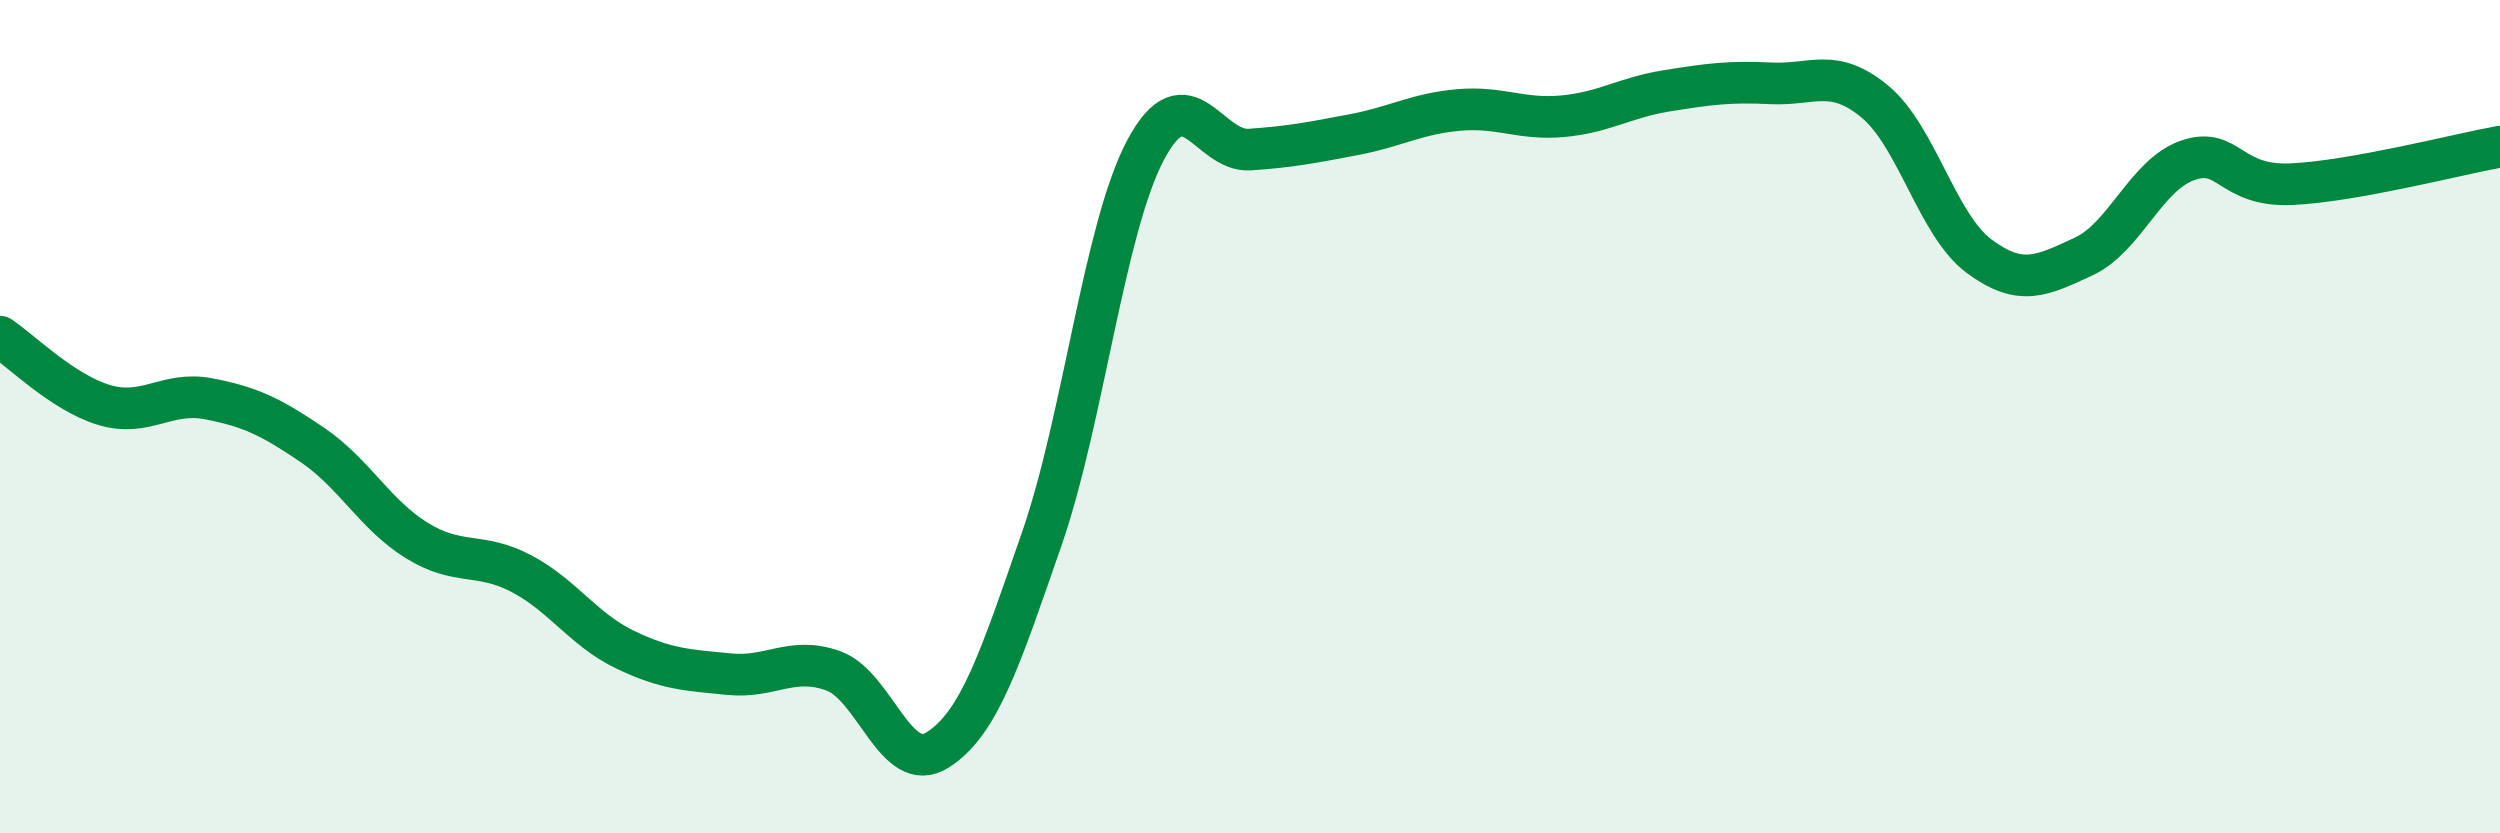 
    <svg width="60" height="20" viewBox="0 0 60 20" xmlns="http://www.w3.org/2000/svg">
      <path
        d="M 0,8.08 C 0.5,8.41 1.5,9.42 2.5,9.72 C 3.5,10.02 4,9.38 5,9.57 C 6,9.76 6.5,10 7.5,10.68 C 8.5,11.36 9,12.35 10,12.97 C 11,13.59 11.5,13.24 12.5,13.76 C 13.5,14.28 14,15.11 15,15.59 C 16,16.07 16.5,16.08 17.5,16.18 C 18.5,16.28 19,15.74 20,16.1 C 21,16.46 21.5,18.63 22.5,18 C 23.5,17.37 24,15.82 25,12.94 C 26,10.06 26.5,5.46 27.5,3.59 C 28.5,1.72 29,3.66 30,3.59 C 31,3.52 31.5,3.42 32.5,3.23 C 33.5,3.04 34,2.73 35,2.64 C 36,2.55 36.5,2.88 37.5,2.79 C 38.5,2.7 39,2.34 40,2.18 C 41,2.02 41.5,1.95 42.5,2 C 43.5,2.05 44,1.61 45,2.44 C 46,3.27 46.5,5.41 47.5,6.15 C 48.5,6.89 49,6.62 50,6.16 C 51,5.7 51.5,4.2 52.5,3.85 C 53.5,3.5 53.5,4.49 55,4.42 C 56.5,4.35 59,3.7 60,3.52L60 20L0 20Z"
        fill="#008740"
        opacity="0.1"
        stroke-linecap="round"
        stroke-linejoin="round"
      />
      <path
        d="M 0,8.08 C 0.5,8.41 1.5,9.42 2.5,9.72 C 3.5,10.02 4,9.38 5,9.57 C 6,9.76 6.5,10 7.5,10.68 C 8.5,11.36 9,12.35 10,12.97 C 11,13.59 11.5,13.24 12.5,13.76 C 13.5,14.28 14,15.11 15,15.59 C 16,16.07 16.5,16.08 17.5,16.18 C 18.5,16.28 19,15.74 20,16.1 C 21,16.46 21.5,18.63 22.5,18 C 23.5,17.37 24,15.82 25,12.94 C 26,10.06 26.5,5.46 27.5,3.59 C 28.5,1.72 29,3.66 30,3.59 C 31,3.52 31.5,3.42 32.5,3.23 C 33.5,3.04 34,2.73 35,2.64 C 36,2.55 36.5,2.88 37.5,2.79 C 38.5,2.7 39,2.34 40,2.18 C 41,2.02 41.5,1.95 42.5,2 C 43.5,2.05 44,1.61 45,2.44 C 46,3.27 46.5,5.41 47.5,6.15 C 48.5,6.89 49,6.62 50,6.16 C 51,5.7 51.5,4.2 52.5,3.85 C 53.5,3.5 53.5,4.49 55,4.42 C 56.5,4.35 59,3.7 60,3.52"
        stroke="#008740"
        stroke-width="1"
        fill="none"
        stroke-linecap="round"
        stroke-linejoin="round"
      />
    </svg>
  